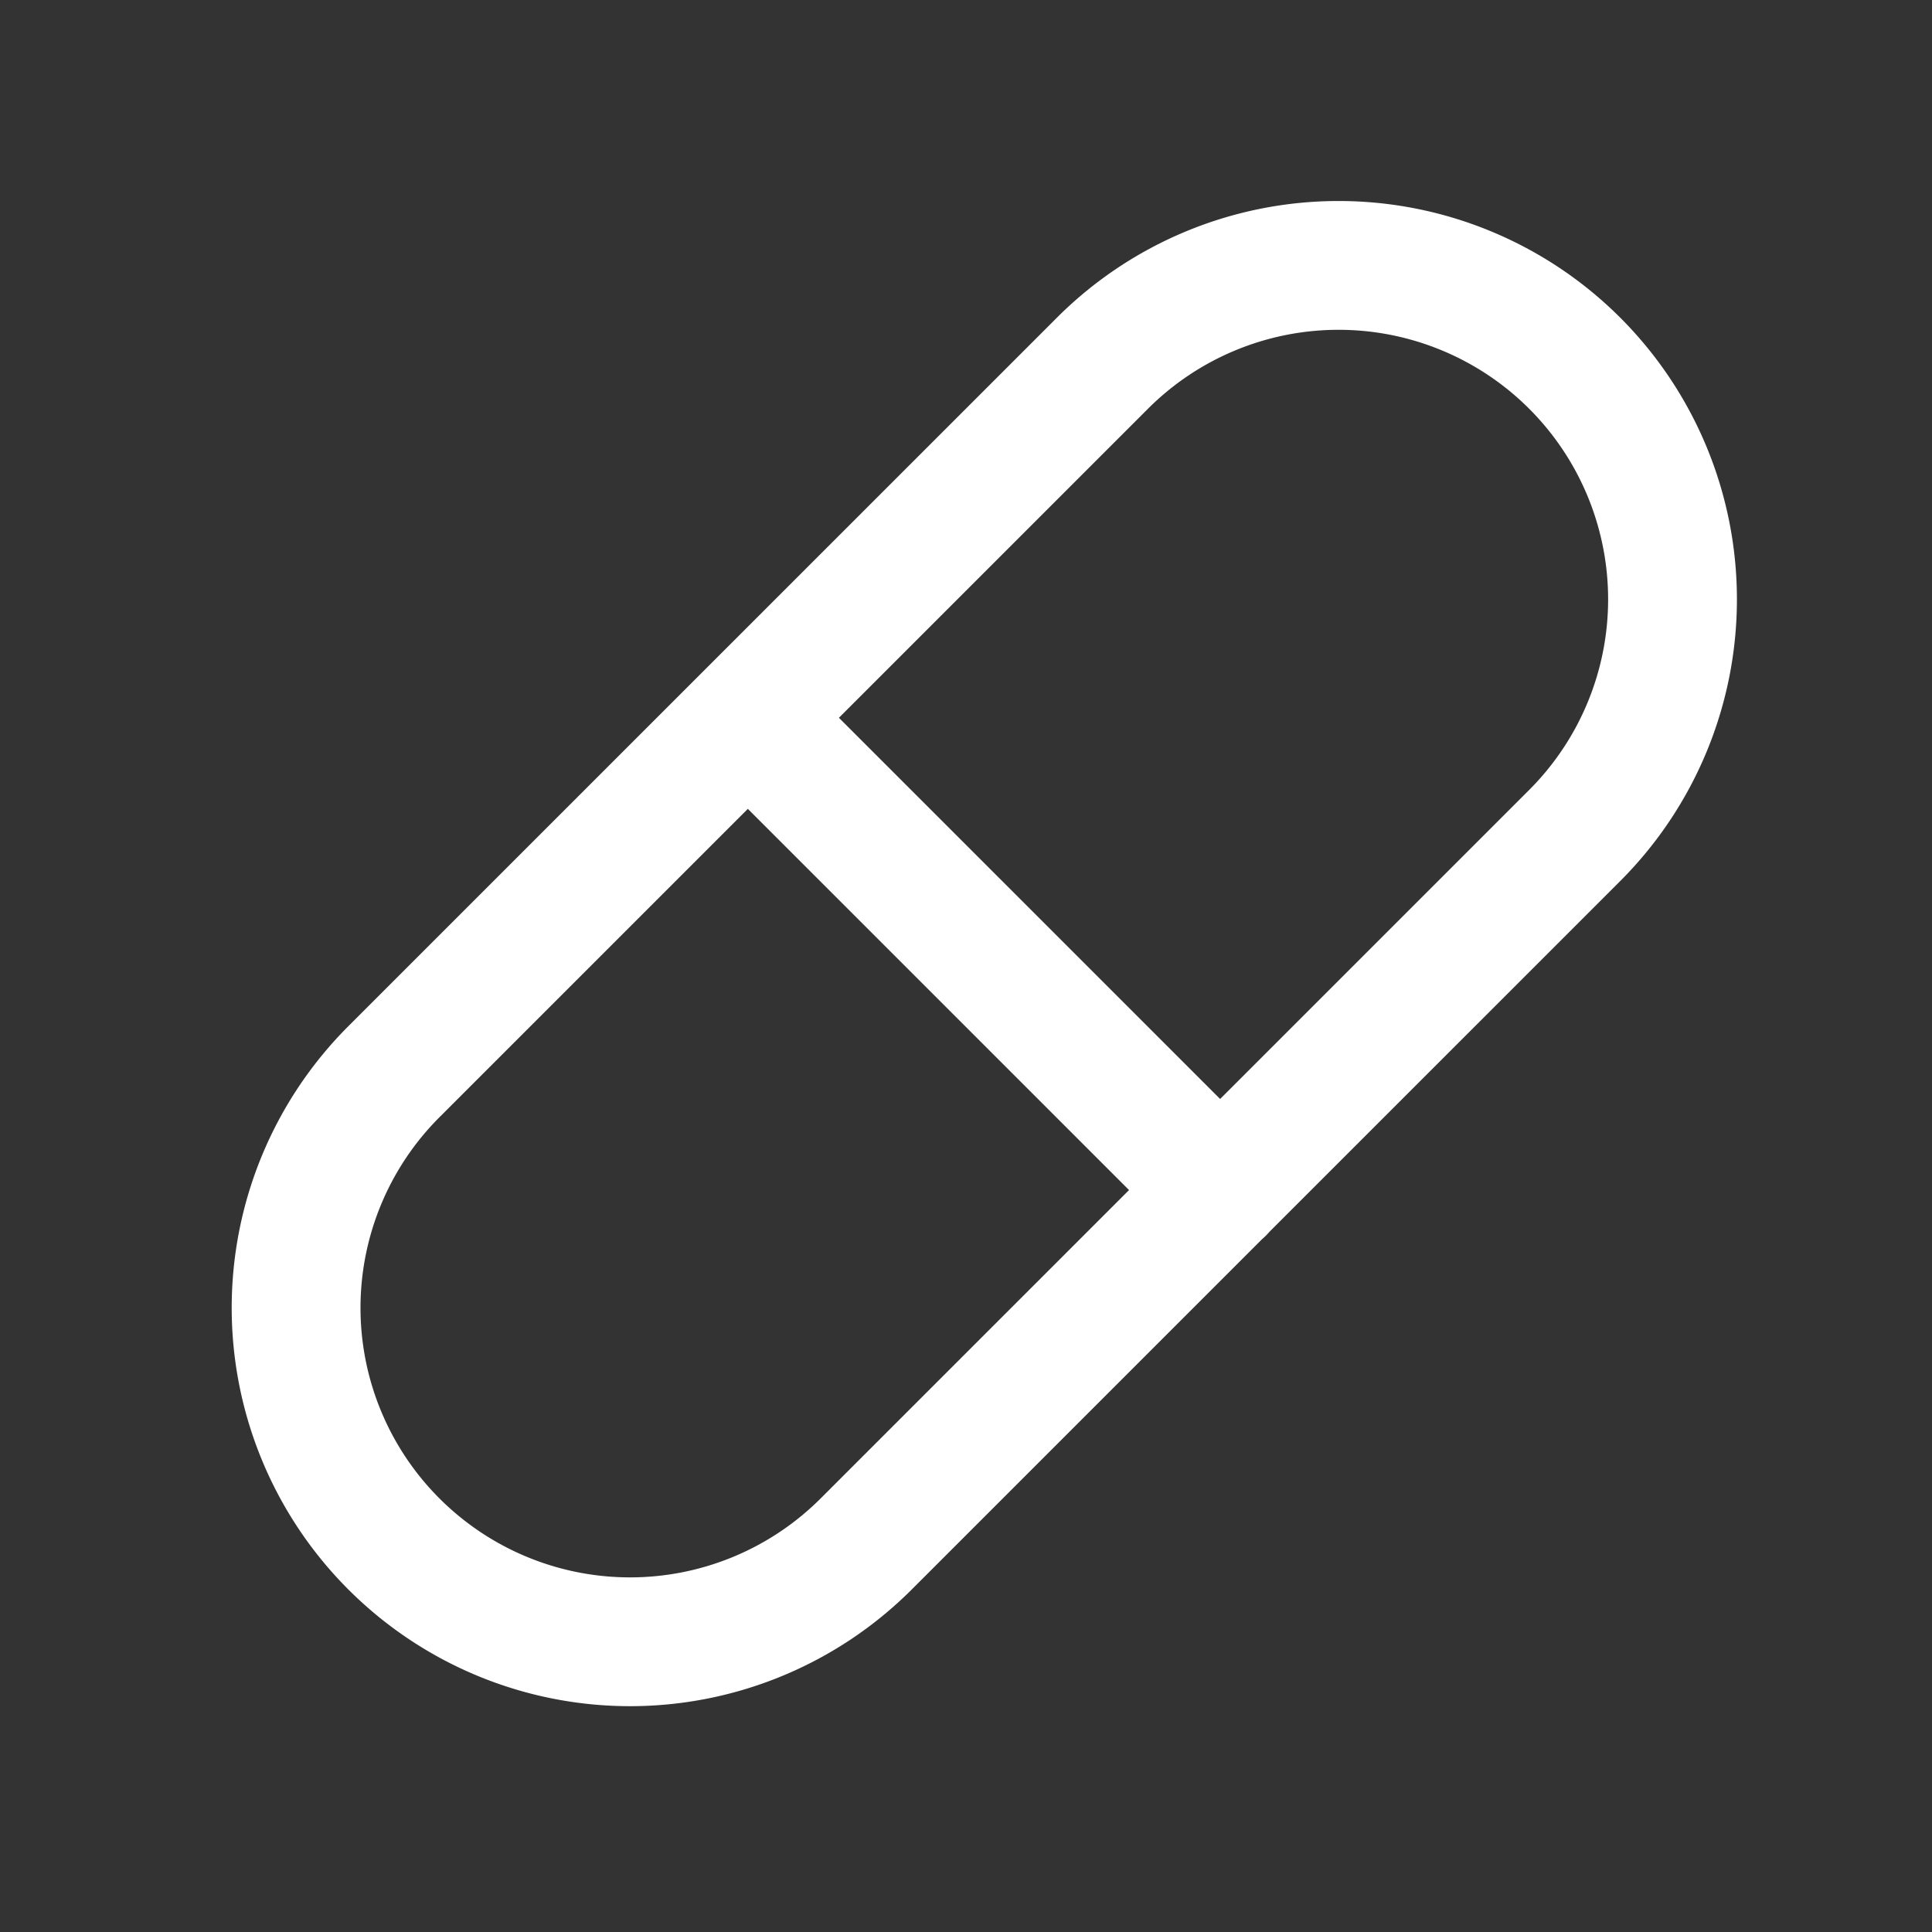 <svg width="45" height="45" viewBox="0 0 45 45" xmlns="http://www.w3.org/2000/svg"><rect x="0" y="0" width="45" height="45" fill="#333333" stroke="none"/><title>pill_icon</title><g fill="none" fill-rule="evenodd"><path d="M.922.222h44v44h-44z"/><path d="M9.175 24.962L25.678 8.46a7.778 7.778 0 0 1 11 11L20.175 35.962a7.778 7.778 0 0 1-11-11zM17.422 16.722l11 11" stroke="#FFF" stroke-width="3" stroke-linecap="round" stroke-linejoin="round"/></g></svg>
